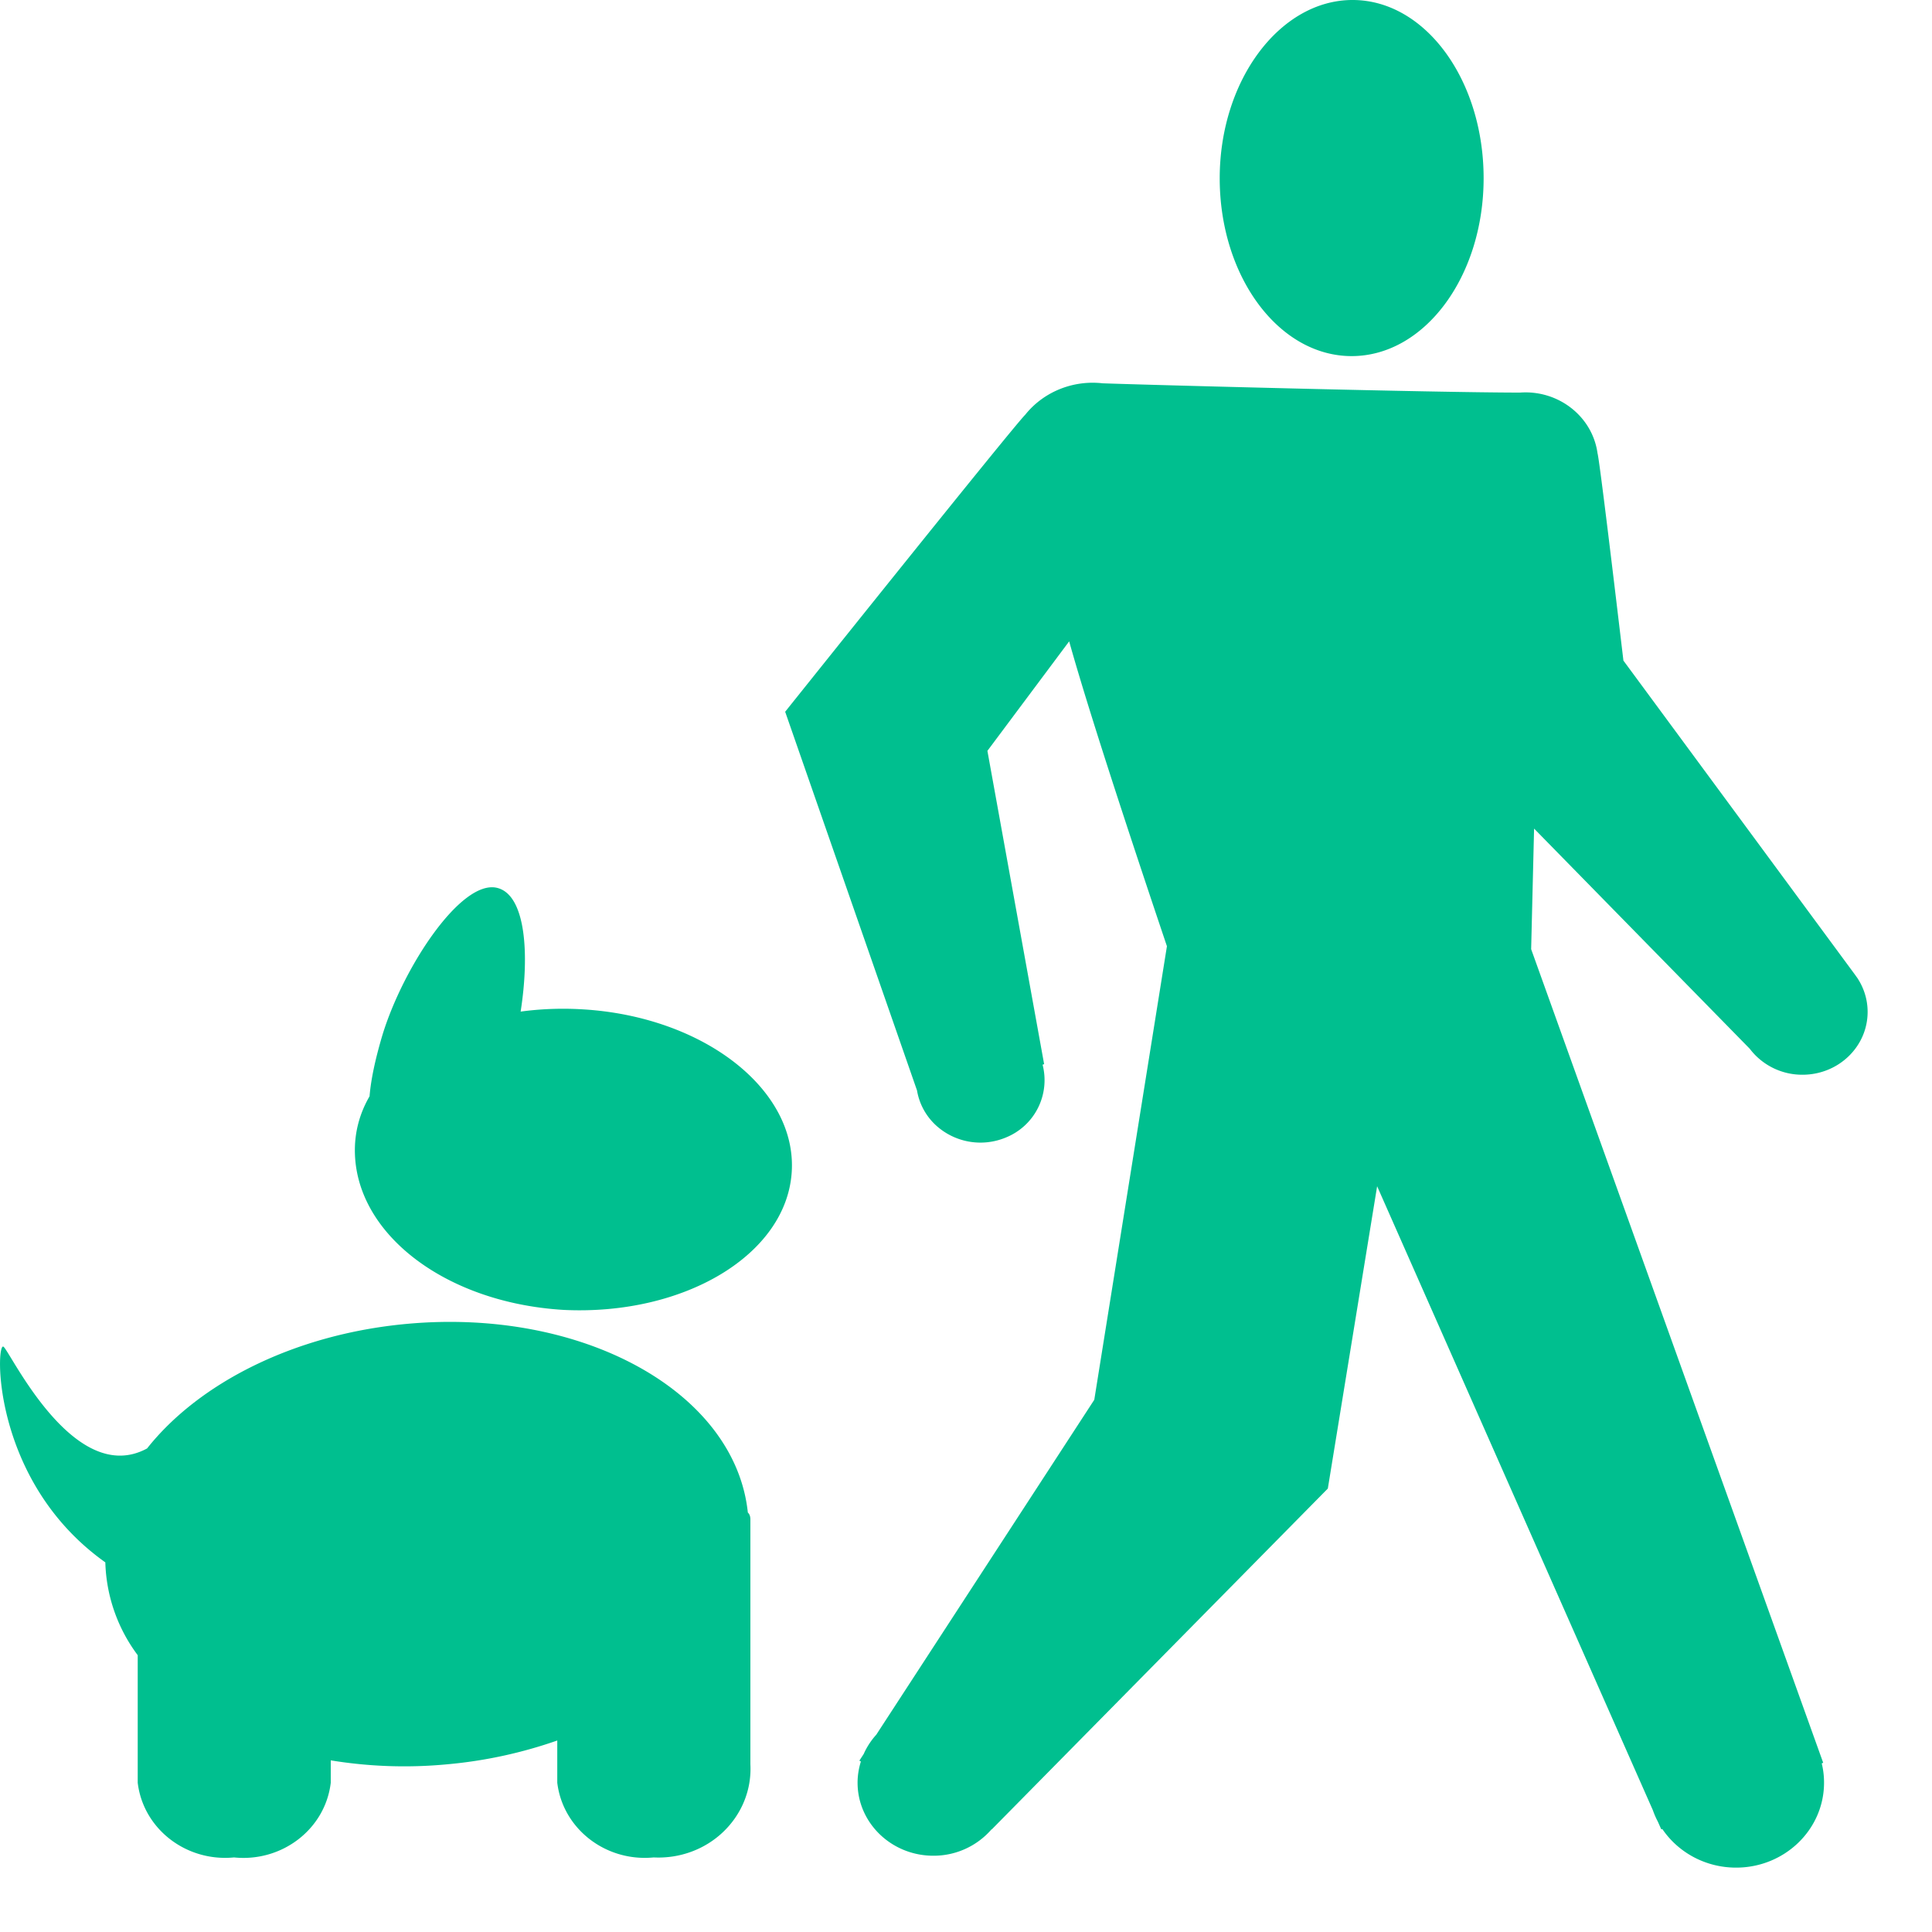 <svg width="25" height="25" xmlns="http://www.w3.org/2000/svg"><path d="M13.491 13.777a.8.8 0 0 1-.472.941.853.853 0 0 1-.913-.161.792.792 0 0 1-.24-.447l-1.706-4.9s2.937-3.674 3.107-3.844c.237-.296.617-.45 1.002-.406.62.022 4.309.12 5.401.12.497-.036.937.31 1.002.786.026.087.235 1.84.335 2.682l2.997 4.065.014.02.012.016c.086.128.137.28.137.445 0 .449-.377.813-.843.813a.851.851 0 0 1-.683-.337l-2.79-2.848-.038 1.56 3.779 10.528-.019.008c.02.08.03.164.03.25 0 .607-.51 1.099-1.138 1.099-.4 0-.752-.2-.955-.5l-.013.005-.045-.101a1.072 1.072 0 0 1-.064-.147L17.82 15.35l-.638 3.912-4.348 4.41-.003-.001a.991.991 0 0 1-.754.342c-.54 0-.98-.423-.98-.945 0-.096.016-.188.043-.275l-.02-.01.056-.086a.941.941 0 0 1 .163-.25l2.821-4.334.94-5.869c-.334-.992-.984-2.937-1.265-3.945l-1.058 1.417.734 4.054-.02.007zm-12.128 6.44c-1.481-1.052-1.419-2.871-1.317-2.79.094.076.915 1.825 1.857 1.316.67-.846 1.904-1.478 3.36-1.612 2.282-.21 4.25.882 4.414 2.441.022.02.033.05.033.09v3.17c.017.325-.11.64-.349.87-.239.23-.567.35-.903.333-.62.06-1.175-.37-1.247-.967v-.546a5.897 5.897 0 0 1-1.424.308 5.882 5.882 0 0 1-1.507-.051v.29c-.071.599-.63 1.03-1.252.966-.62.06-1.175-.37-1.246-.967v-1.65a2.1 2.1 0 0 1-.419-1.2zm3.419-6.031c.017-.209.07-.466.164-.784.268-.885 1.025-2.033 1.491-1.912.365.095.417.851.3 1.6.257-.035.528-.046.805-.029 1.559.093 2.771 1.033 2.703 2.104-.068 1.07-1.389 1.862-2.954 1.785-1.56-.094-2.738-1.022-2.698-2.12.009-.231.075-.448.189-.644zm14.416-11.88c0 1.27-.763 2.302-1.708 2.302-.944 0-1.707-1.032-1.707-2.301 0-1.269.78-2.307 1.719-2.307.939 0 1.696 1.033 1.696 2.307z" fill="#00BF8F" fill-rule="evenodd"/></svg>